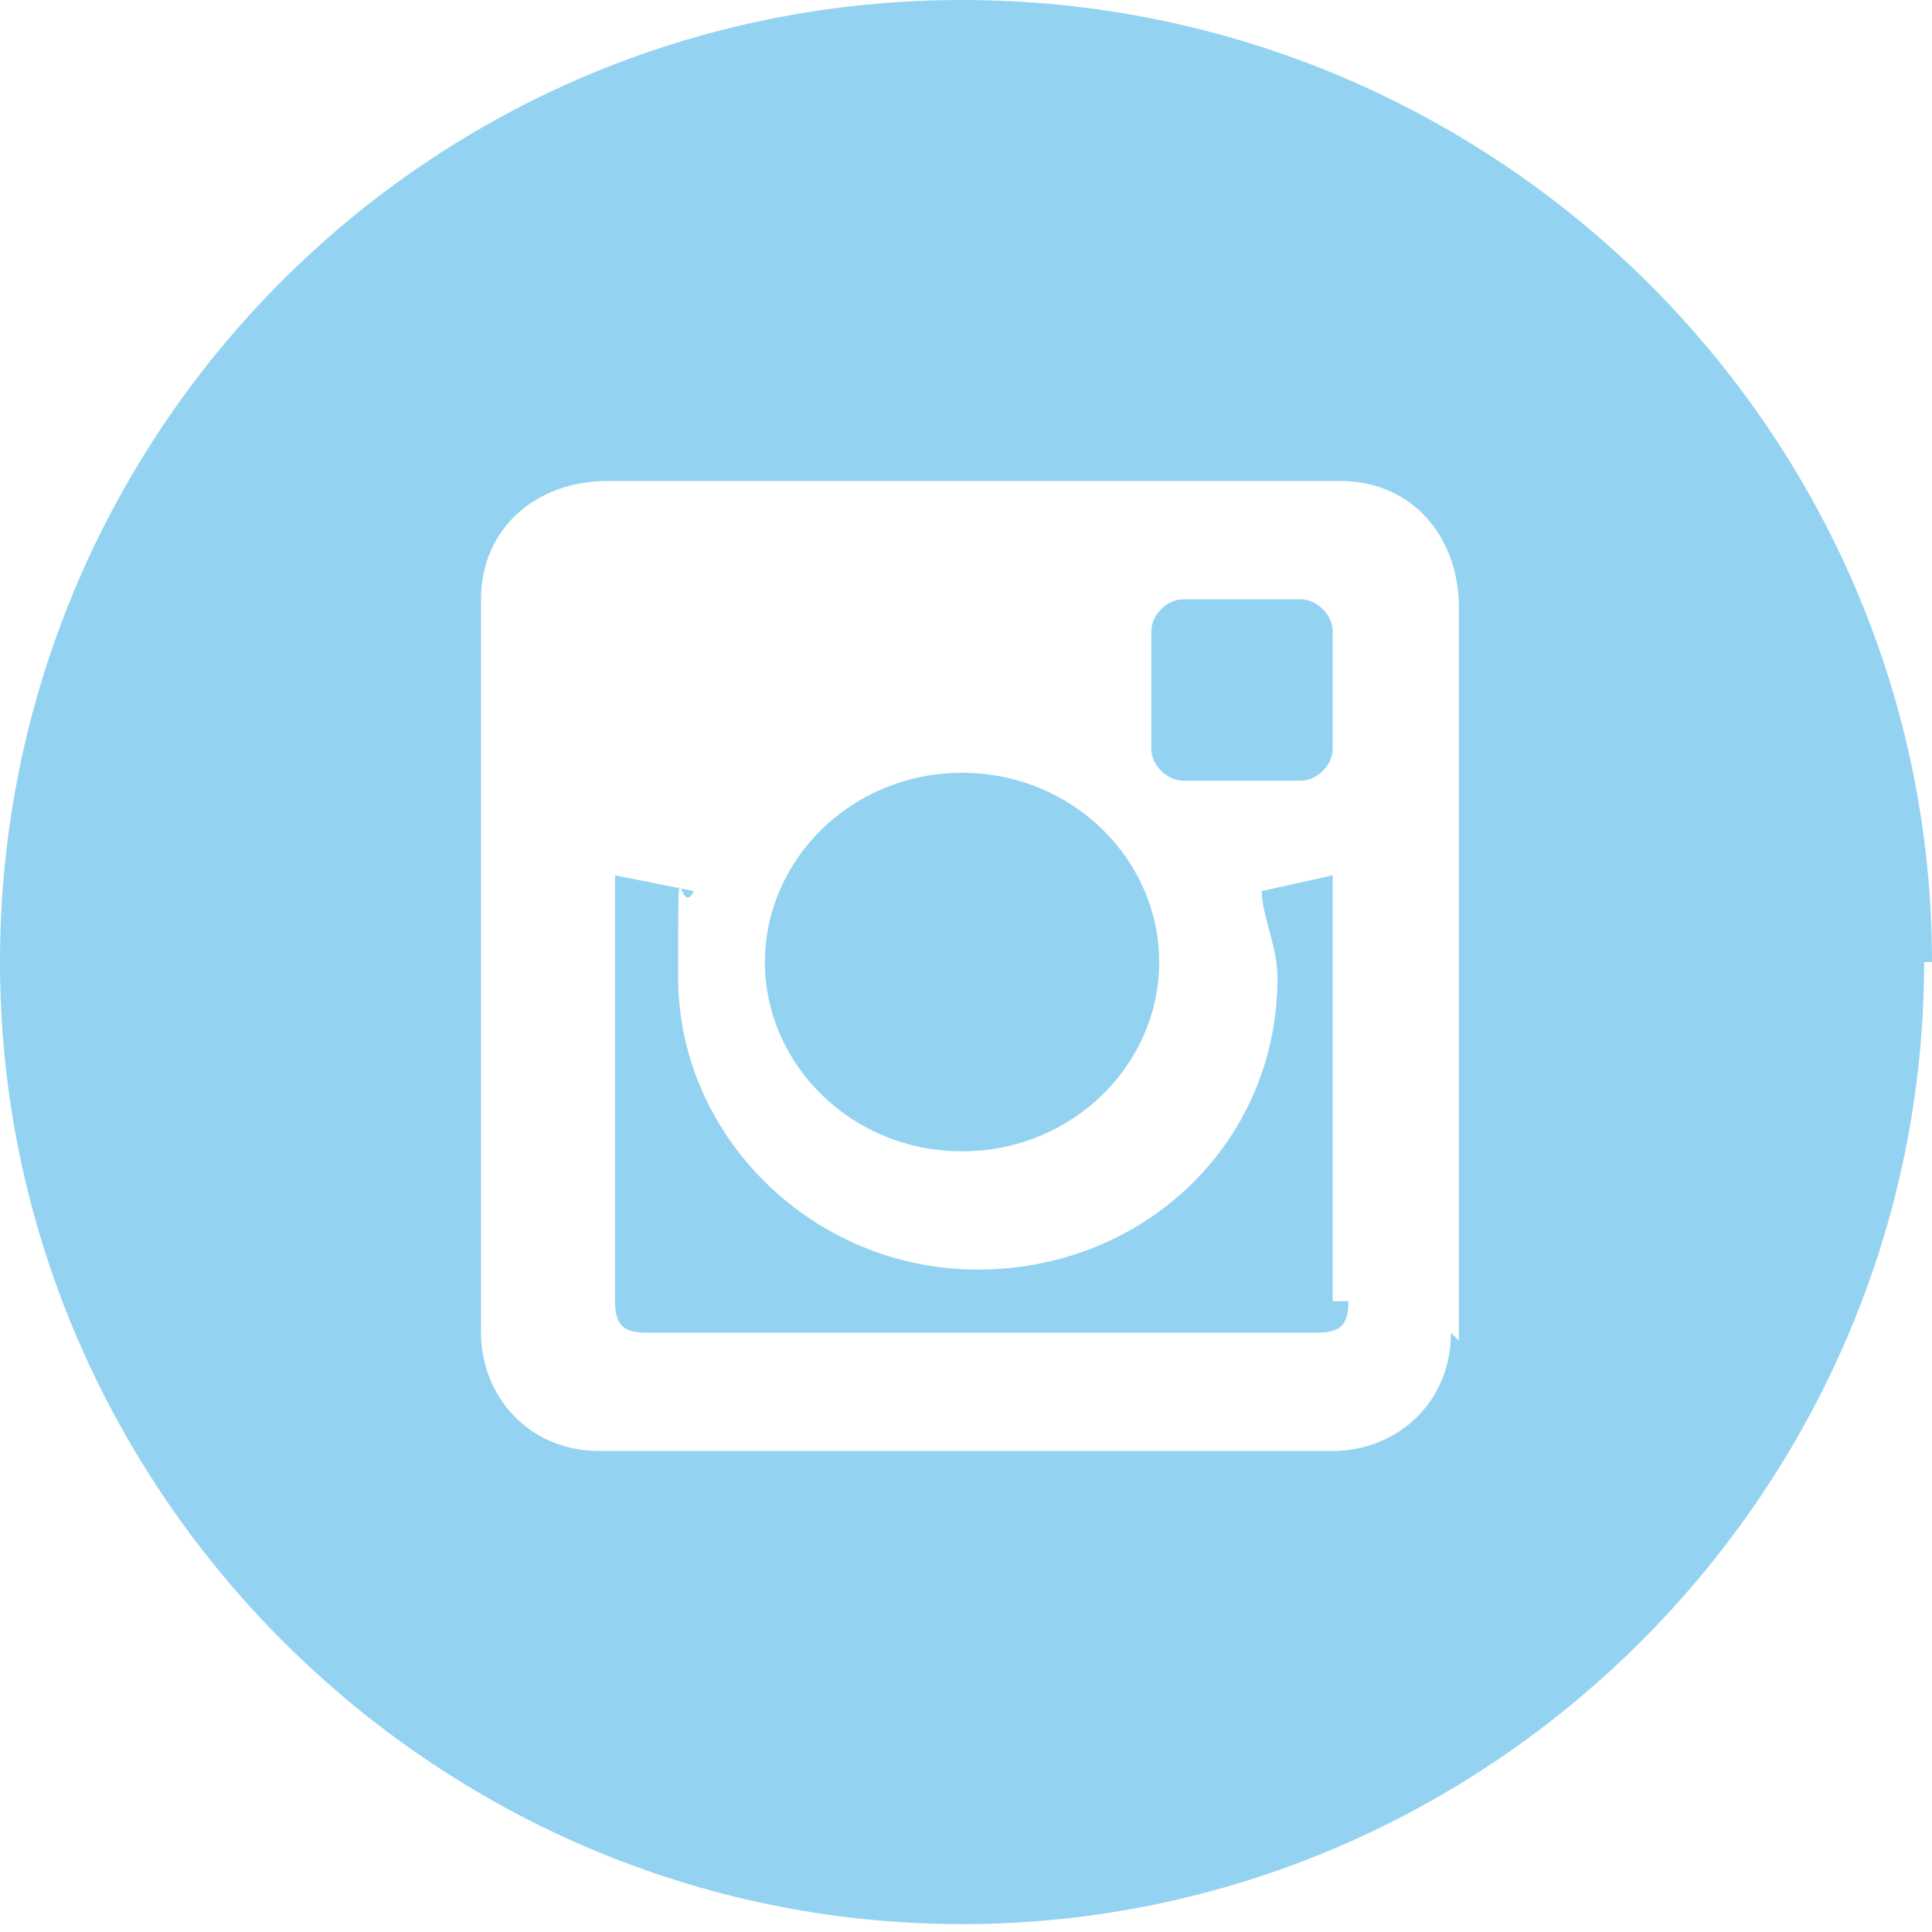 <?xml version="1.0" encoding="UTF-8"?>
<svg id="Layer_1" xmlns="http://www.w3.org/2000/svg" version="1.1" viewBox="0 0 24.5 24.5">
  <!-- Generator: Adobe Illustrator 29.0.1, SVG Export Plug-In . SVG Version: 2.1.0 Build 192)  -->
  <defs>
    <style>
      .st0 {
        fill: #93d3f1;
      }
    </style>
  </defs>
  <path class="st0" d="M14.7,12.2c0-1.3-1.1-2.4-2.5-2.4s-2.5,1.1-2.5,2.4,1.1,2.4,2.5,2.4,2.5-1.1,2.5-2.4M16.9,9.5v-1.5c0-.2-.2-.4-.4-.4h-1.5c-.2,0-.4.2-.4.4v1.5c0,.2.2.4.4.4h1.5c.2,0,.4-.2.4-.4M16.9,16.5h0v-5.4l-.9.2c0,.3.2.7.2,1.1,0,2.1-1.7,3.7-3.8,3.7s-3.8-1.7-3.8-3.7,0-.7.2-1.1l-1-.2v5.4c0,.3.1.4.4.4h8.5c.3,0,.4-.1.4-.4M18.4,16.9c0,.9-.7,1.5-1.5,1.5H7.6c-.9,0-1.5-.7-1.5-1.5V7.6c0-.9.7-1.5,1.6-1.5h9.3c.9,0,1.5.7,1.5,1.6,0,0,0,9.3,0,9.3ZM24.5,12.2C24.5,5.5,19,0,12.2,0S0,5.5,0,12.2s5.5,12.2,12.2,12.2,12.2-5.5,12.2-12.2"/>
</svg>